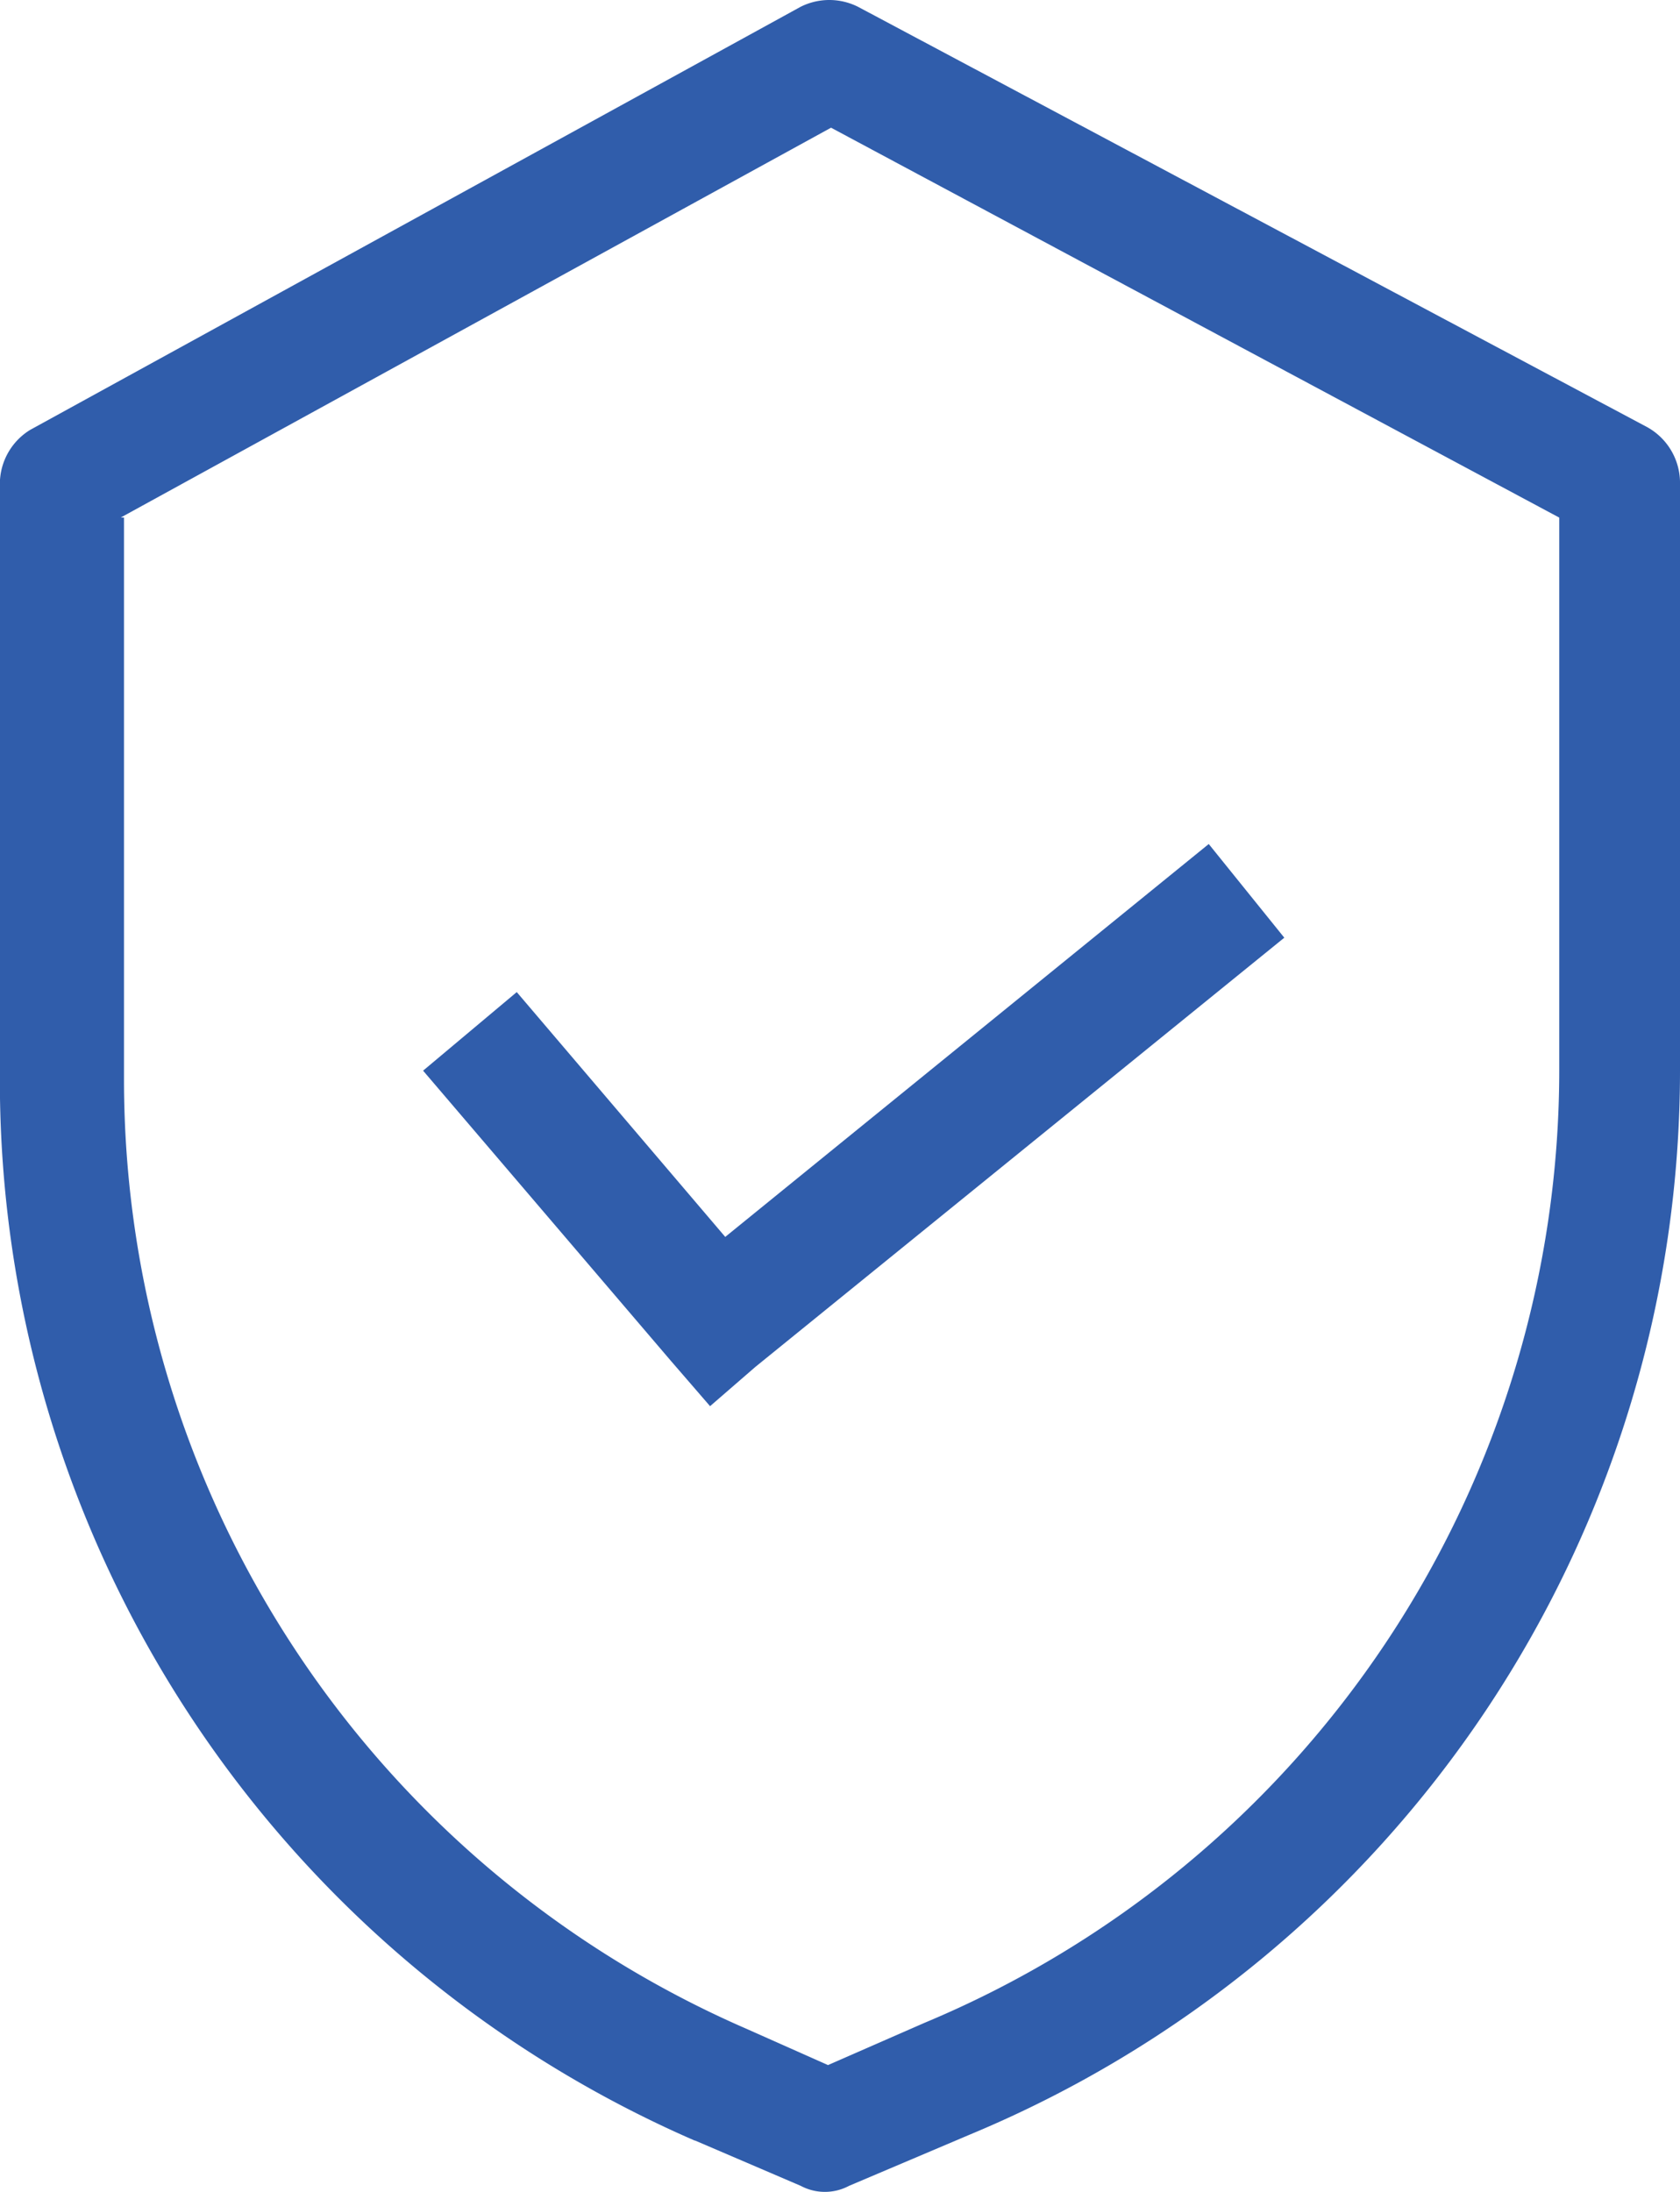 <svg xmlns="http://www.w3.org/2000/svg" width="62.258" height="81.209" viewBox="0 0 62.258 81.209"><g transform="translate(-266.403 -165.299)"><path d="M292.157,244.6l3.919,1.68a1.905,1.905,0,0,0,1.792,0l4.479-1.9a42.7,42.7,0,0,0,26.314-39.527V183.131a2.36,2.36,0,0,0-1.232-2.016L298.2,165.551a2.371,2.371,0,0,0-2.128,0l-28.554,15.676a2.352,2.352,0,0,0-1.12,2.016v22.171a42.832,42.832,0,0,0,25.754,39.191Zm-21.275-60.13L297.2,170.03l26.986,14.445v20.379a38.253,38.253,0,0,1-23.515,35.384l-3.583,1.568-3.023-1.344a38.35,38.35,0,0,1-23.067-35.16V184.475Z" fill="#305DAB"/><path d="M445.038,521.223l1.68-1.456,19.6-15.9-2.8-3.471L445.6,514.952l-7.726-9.07-3.471,2.911,9.182,10.75Z" transform="translate(-152.321 -303.828)" fill="#305DAB"/></g></svg>